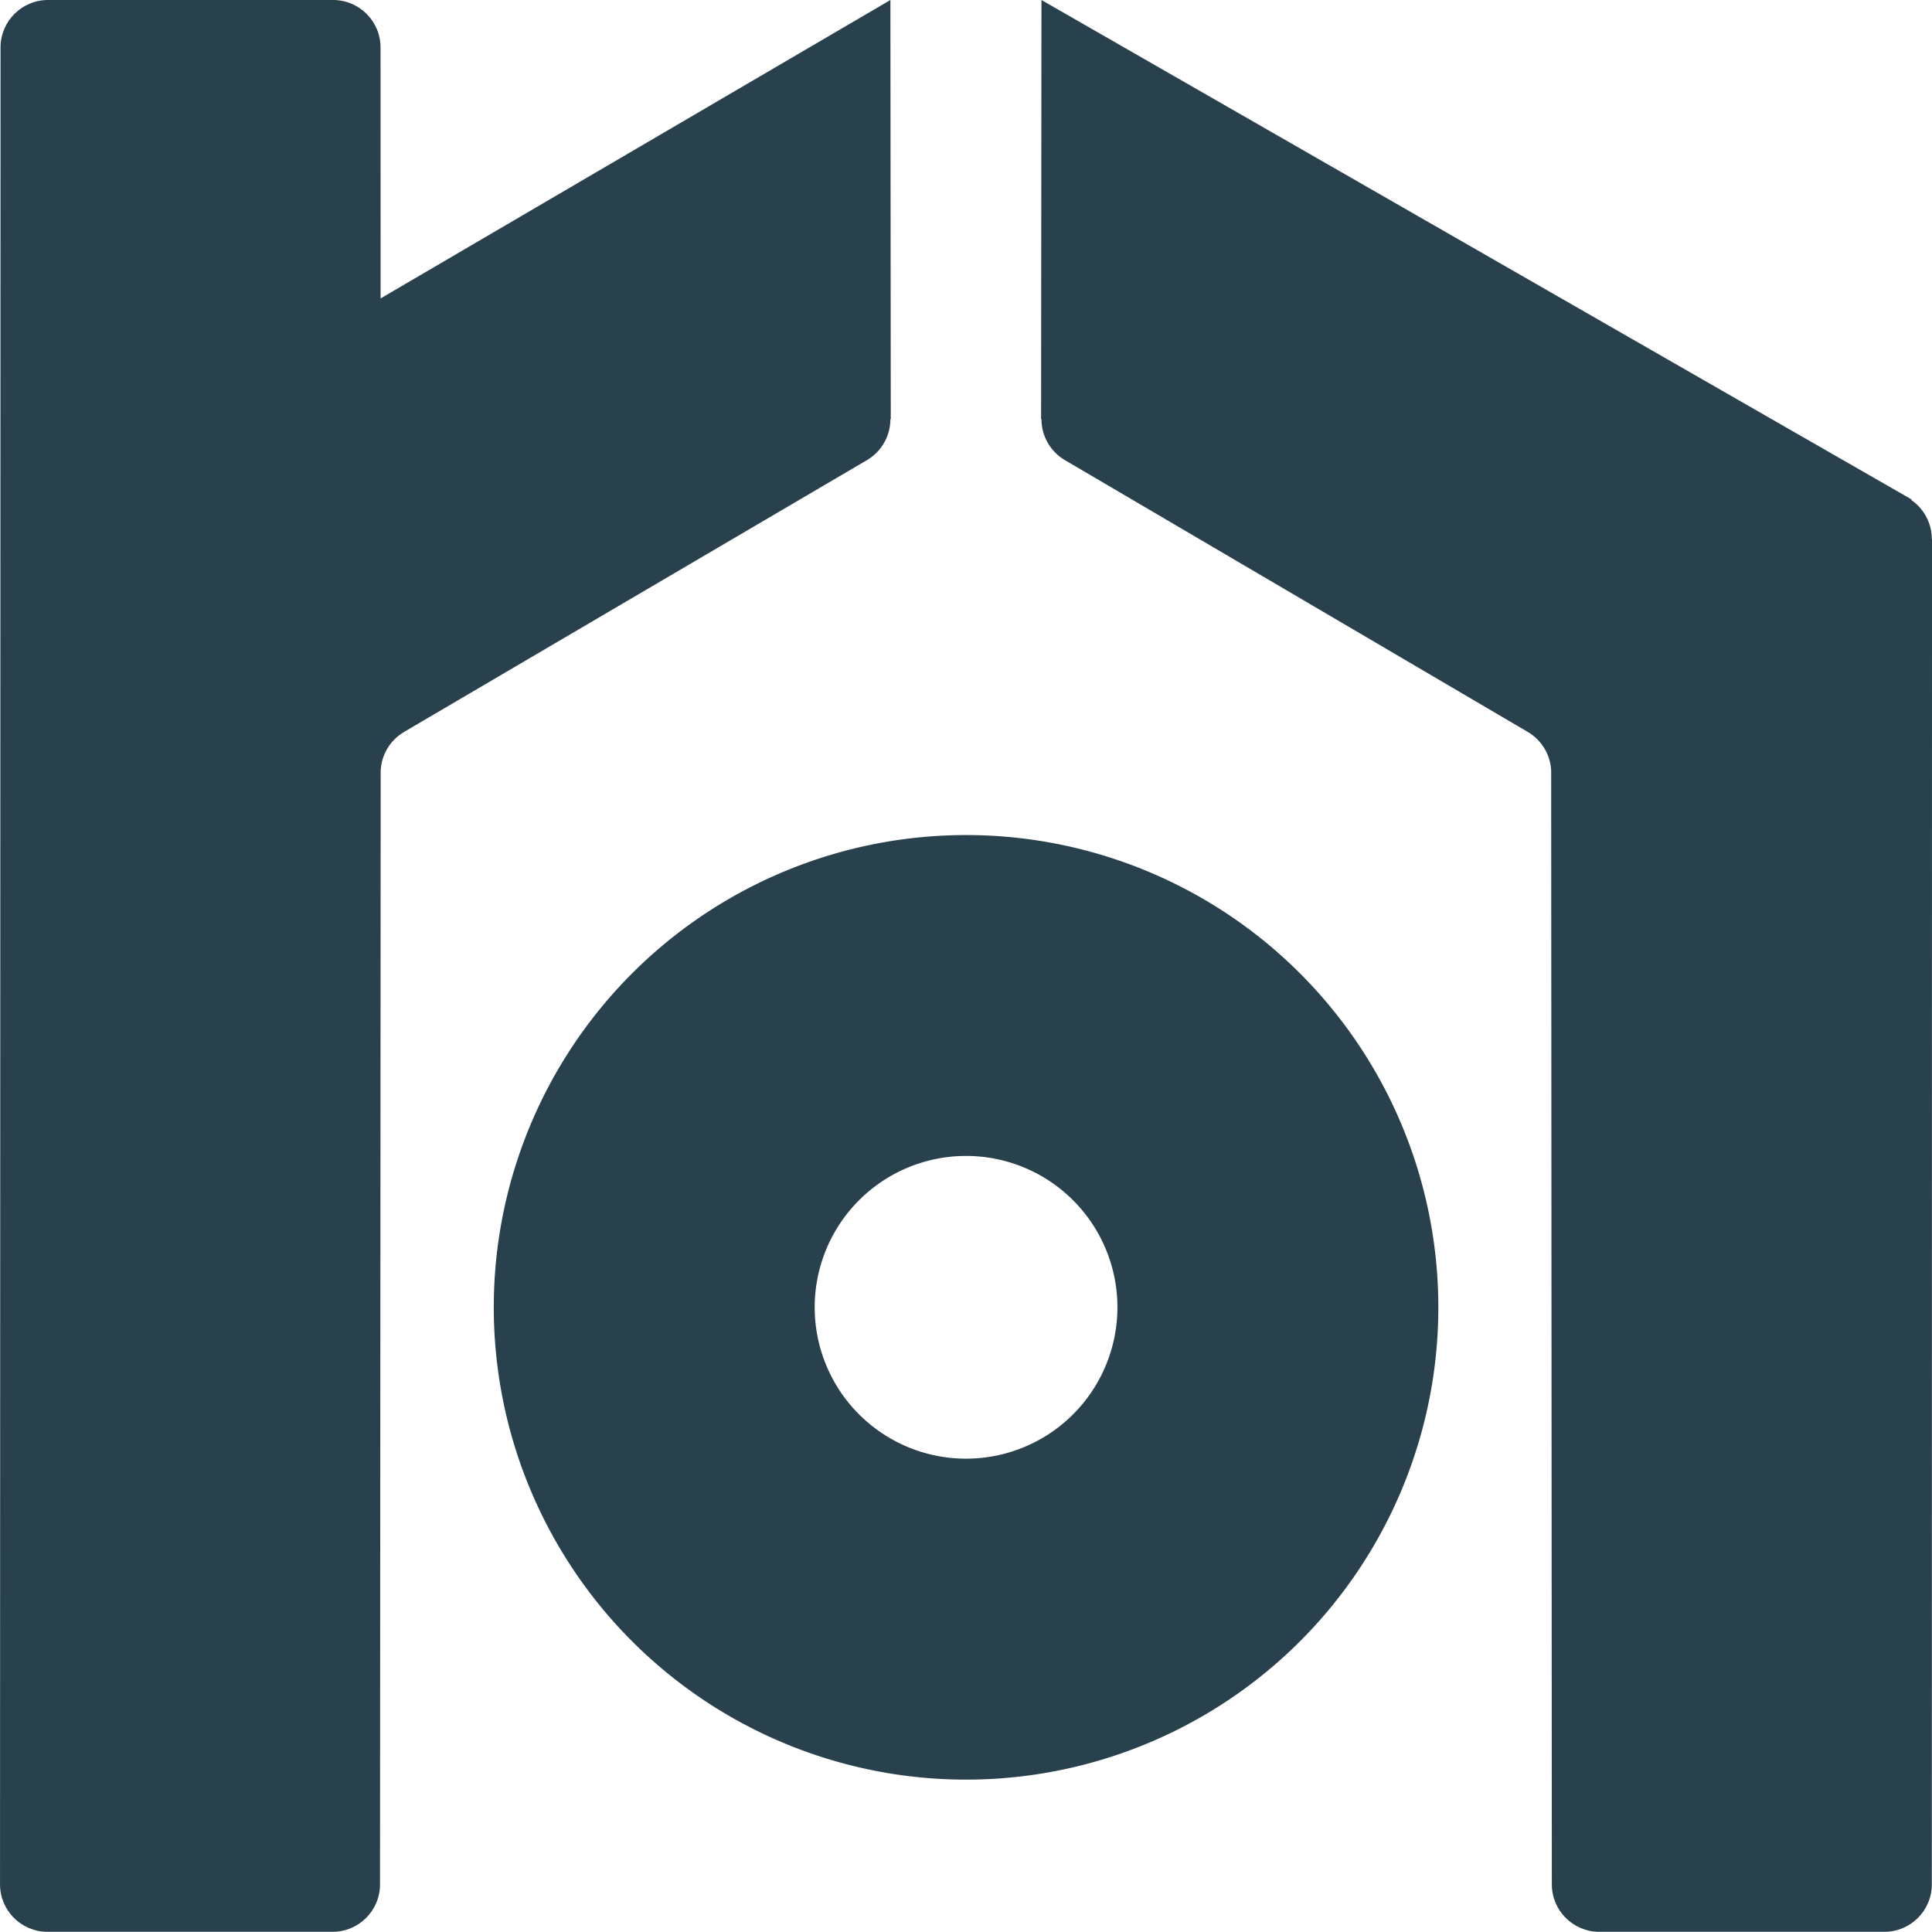 <svg xmlns="http://www.w3.org/2000/svg" xmlns:svg="http://www.w3.org/2000/svg" width="52.505mm" height="52.5mm" viewBox="0 0 52.505 52.5" id="svg1"><defs id="defs1"></defs><g id="layer1" transform="translate(-200.781,-144.296)"><g id="g38"><path id="path28" style="vector-effect:non-scaling-stroke;fill:#28414c;fill-opacity:1;stroke:none;stroke-width:0.101;stroke-opacity:1;-inkscape-stroke:hairline" d="m 224.979,144.296 0.01,11.393 -0.01,9.4e-4 c -7.6e-4,0.444 -0.23,0.857 -0.607,1.092 l 4.9e-4,4.9e-4 -12.602,7.4 v 4.8e-4 c -0.399,0.23 -0.645,0.656 -0.645,1.116 6.7e-4,0.011 0.002,0.023 0.003,0.034 l -0.002,0.004 -0.018,30.17 c -1.9e-4,0.712 -0.578,1.289 -1.29,1.289 h -7.747 c -0.712,8e-5 -1.289,-0.577 -1.29,-1.289 l 0.014,-49.922 c 1.9e-4,-0.712 0.578,-1.289 1.29,-1.289 h 7.747 c 0.712,-8e-5 1.289,0.577 1.29,1.289 l 0.002,6.821 z"></path><path id="path29" style="vector-effect:non-scaling-stroke;fill:#28414c;fill-opacity:1;stroke:none;stroke-width:0.101;stroke-opacity:1;-inkscape-stroke:hairline" d="m 229.084,144.296 -0.01,11.393 0.01,9.5e-4 c 7.5e-4,0.444 0.23,0.857 0.607,1.092 l -4.8e-4,4.8e-4 12.602,7.4 v 4.9e-4 c 0.399,0.23 0.645,0.656 0.645,1.116 -6.6e-4,0.011 -0.002,0.023 -0.003,0.034 l 0.002,0.004 0.018,30.17 c 1.8e-4,0.712 0.578,1.289 1.29,1.289 h 7.747 c 0.712,8e-5 1.289,-0.577 1.29,-1.289 l 0.005,-36.561 -0.005,-4.9e-4 c -3.1e-4,-0.425 -0.21,-0.822 -0.56,-1.062 l 0.014,-0.012 z"></path><g id="g32" transform="matrix(0.945,0,0,0.945,187.105,70.547)" style="fill:#28414c;fill-opacity:1"><path id="path32" style="vector-effect:non-scaling-stroke;fill:#28414c;fill-opacity:1;stroke-width:0.081;stroke-linecap:round;stroke-linejoin:round;-inkscape-stroke:hairline" d="m 42.254,102.056 a 13.582,13.582 0 0 0 -13.582,13.582 13.582,13.582 0 0 0 13.582,13.582 13.582,13.582 0 0 0 13.582,-13.582 13.582,13.582 0 0 0 -13.582,-13.582 z m 0,9.228 a 4.353,4.353 0 0 1 4.353,4.353 4.353,4.353 0 0 1 -4.353,4.353 4.353,4.353 0 0 1 -4.353,-4.353 4.353,4.353 0 0 1 4.353,-4.353 z"></path></g></g></g></svg>